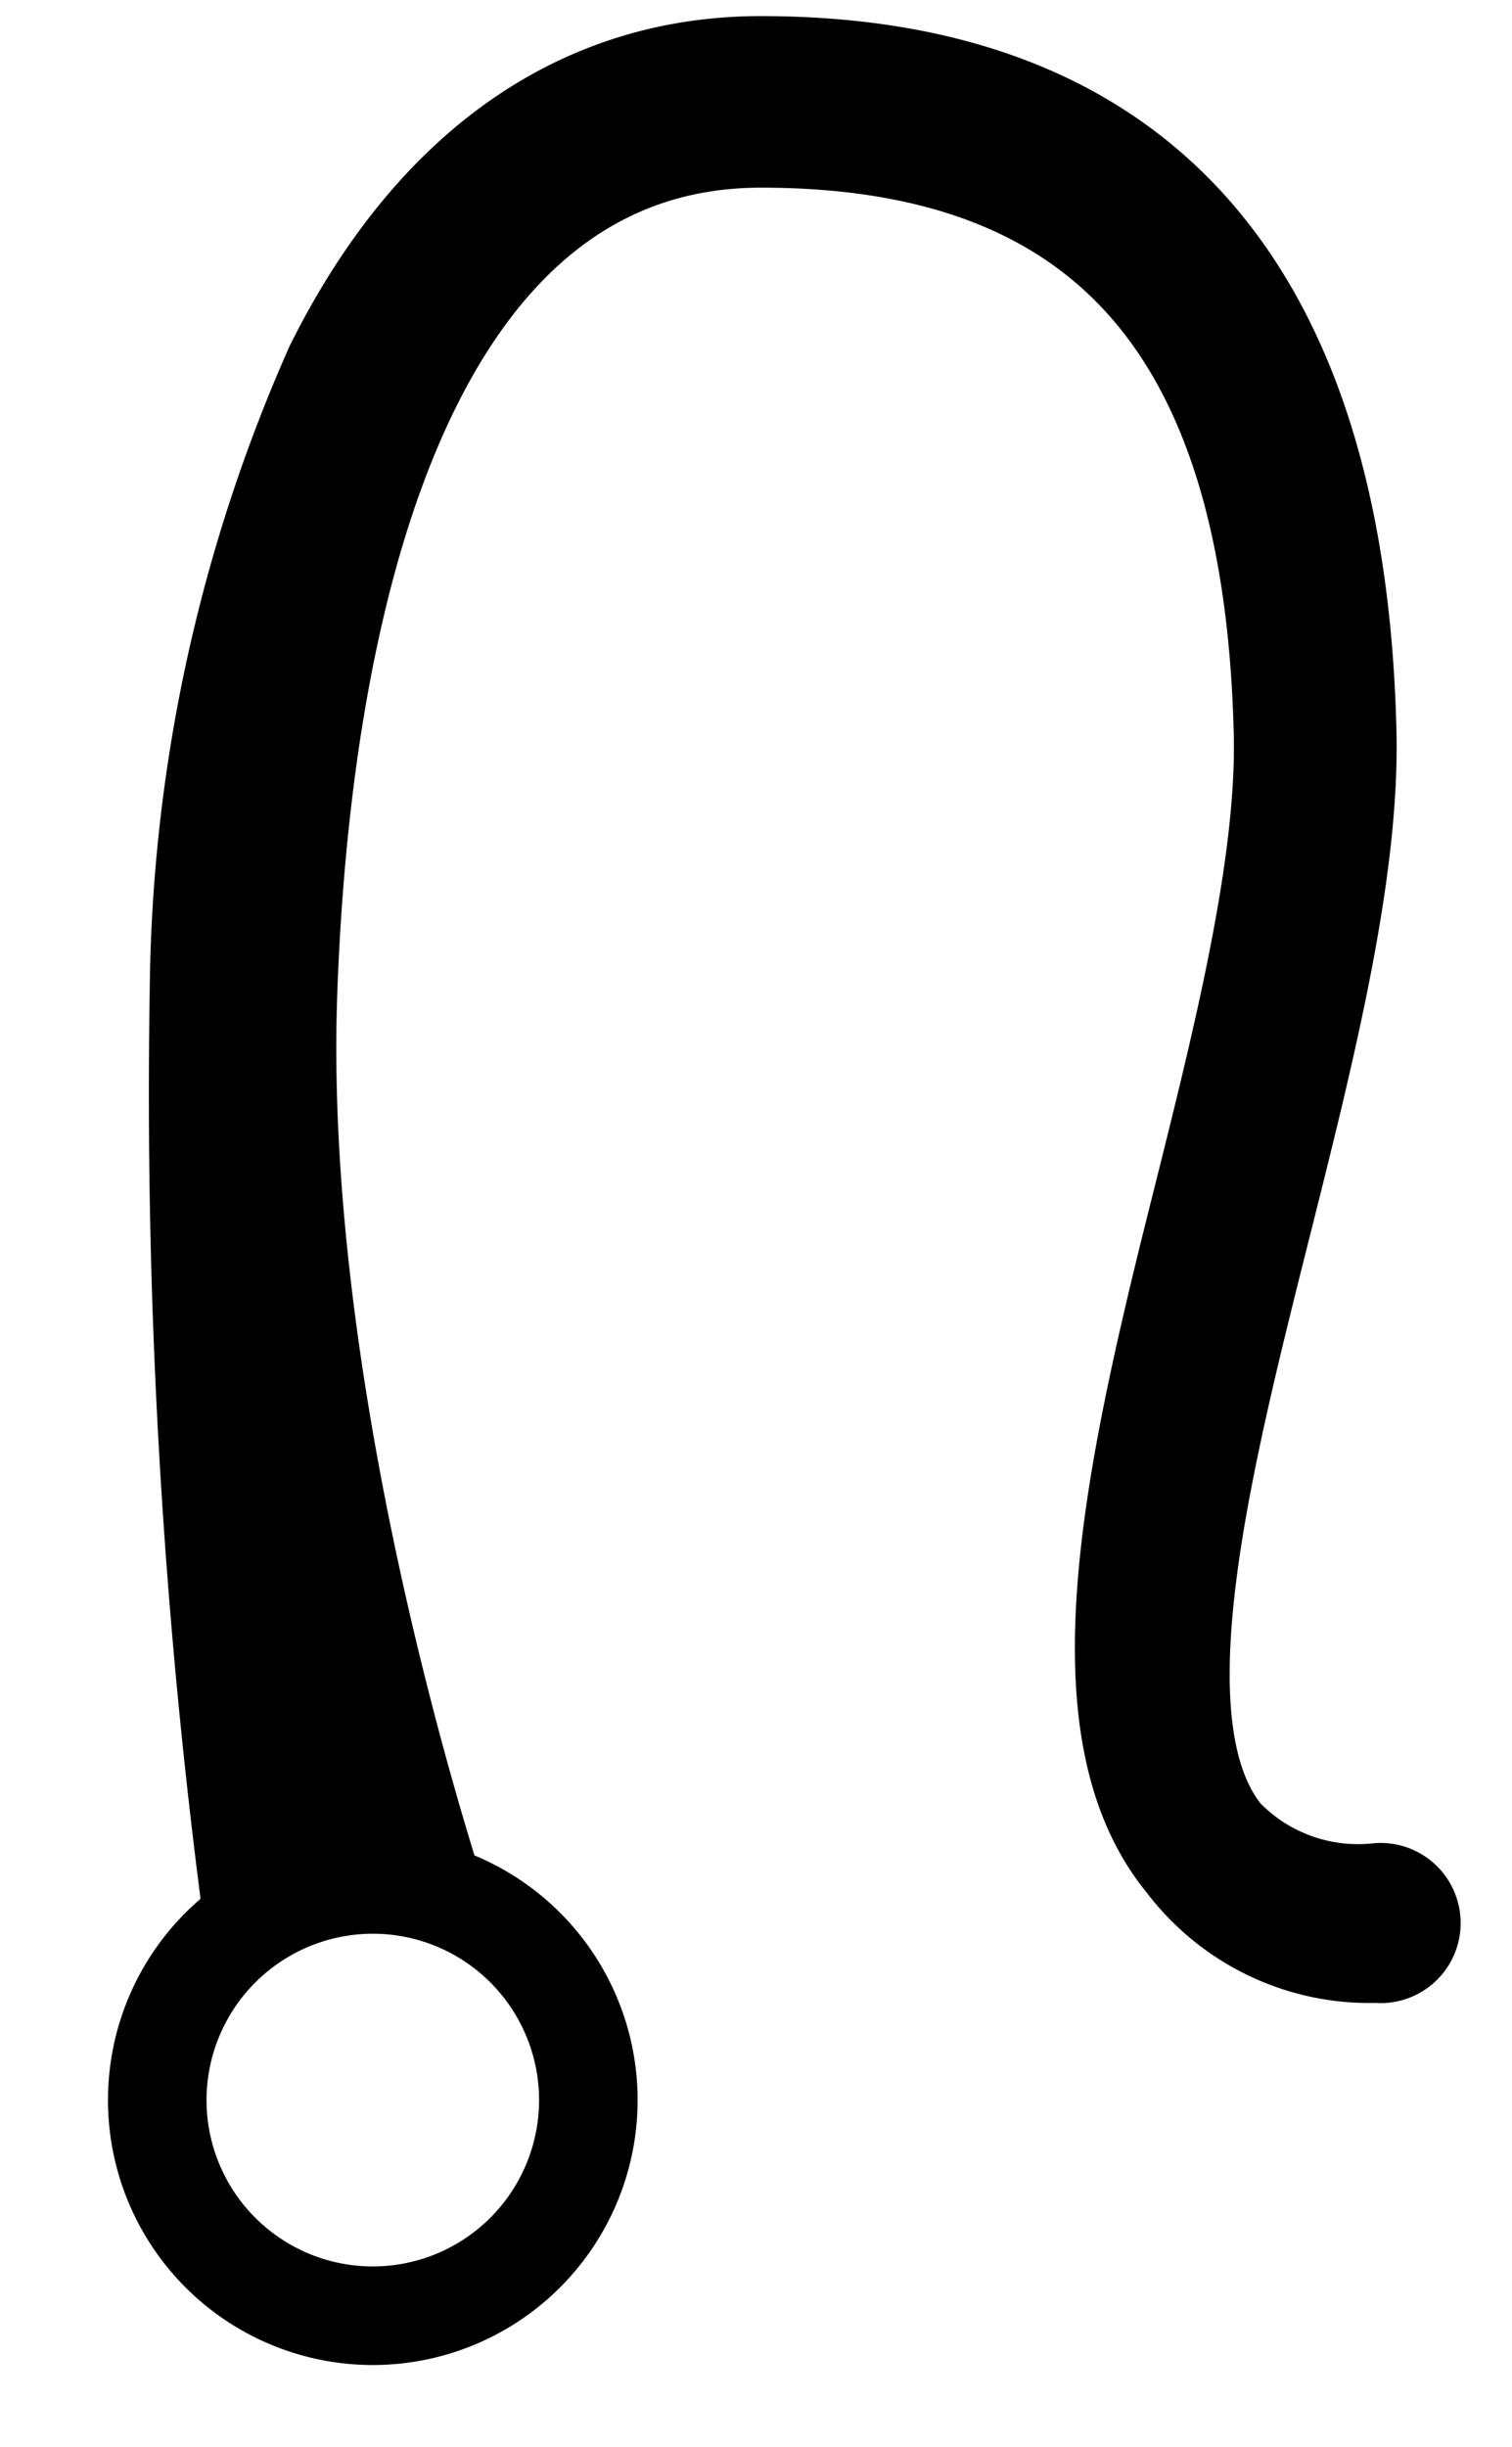 <svg xmlns="http://www.w3.org/2000/svg" xmlns:xlink="http://www.w3.org/1999/xlink" width="34" height="55" viewBox="0 0 34 55">
  <defs>
    <clipPath id="clip-path">
      <rect id="Rectangle_1222" data-name="Rectangle 1222" width="34" height="55" transform="translate(-0.327 0)" fill="none"/>
    </clipPath>
  </defs>
  <g id="Groupe_1403" data-name="Groupe 1403" transform="translate(3.327 1.719)">
    <g id="Groupe_1402" data-name="Groupe 1402" transform="translate(-3 -1.719)" clip-path="url(#clip-path)">
      <path id="Tracé_919" data-name="Tracé 919" d="M5.955,147.216a3.739,3.739,0,1,1-3.739,3.739,3.743,3.743,0,0,1,3.739-3.739m0-2.216a5.955,5.955,0,1,0,5.955,5.955A5.955,5.955,0,0,0,5.955,145" transform="translate(2.101 -103.754)"/>
      <path id="Tracé_920" data-name="Tracé 920" d="M8.118,43.031A140.429,140.429,0,0,1,6.872,21.9,35.436,35.436,0,0,1,9.921,7.845C12.15,3.367,15.5,1,19.612,1c8.58,0,13.053,5.075,13.295,15.083.076,3.154-.935,7.181-1.913,11.075-1.4,5.561-2.84,11.313-.886,13.685a4.079,4.079,0,0,0,3.353,1.222.8.8,0,1,1,0,1.59,5.291,5.291,0,0,1-4.38-2.092c-2.454-2.978-1.26-8.572.3-14.775.953-3.8,1.938-7.72,1.867-10.667-.22-9.1-4.025-13.265-11.633-13.265-7.665,0-10.195,9.739-10.526,19.1-.338,9.586,3.438,20.622,3.463,20.732" transform="translate(-2.832 0.362)"/>
      <path id="Tracé_921" data-name="Tracé 921" d="M8.118,43.031A140.429,140.429,0,0,1,6.872,21.9,35.436,35.436,0,0,1,9.921,7.845C12.15,3.367,15.5,1,19.612,1c8.58,0,13.053,5.075,13.295,15.083.076,3.154-.935,7.181-1.913,11.075-1.4,5.561-2.84,11.313-.886,13.685a4.079,4.079,0,0,0,3.353,1.222.8.8,0,1,1,0,1.59,5.291,5.291,0,0,1-4.38-2.092c-2.454-2.978-1.26-8.572.3-14.775.953-3.8,1.938-7.72,1.867-10.667-.22-9.1-4.025-13.265-11.633-13.265-7.665,0-10.195,9.739-10.526,19.1-.338,9.586,3.438,20.622,3.463,20.732" transform="translate(-2.832 0.362)" fill="none" stroke="#000" stroke-miterlimit="10" stroke-width="2"/>
    </g>
  </g>
</svg>
